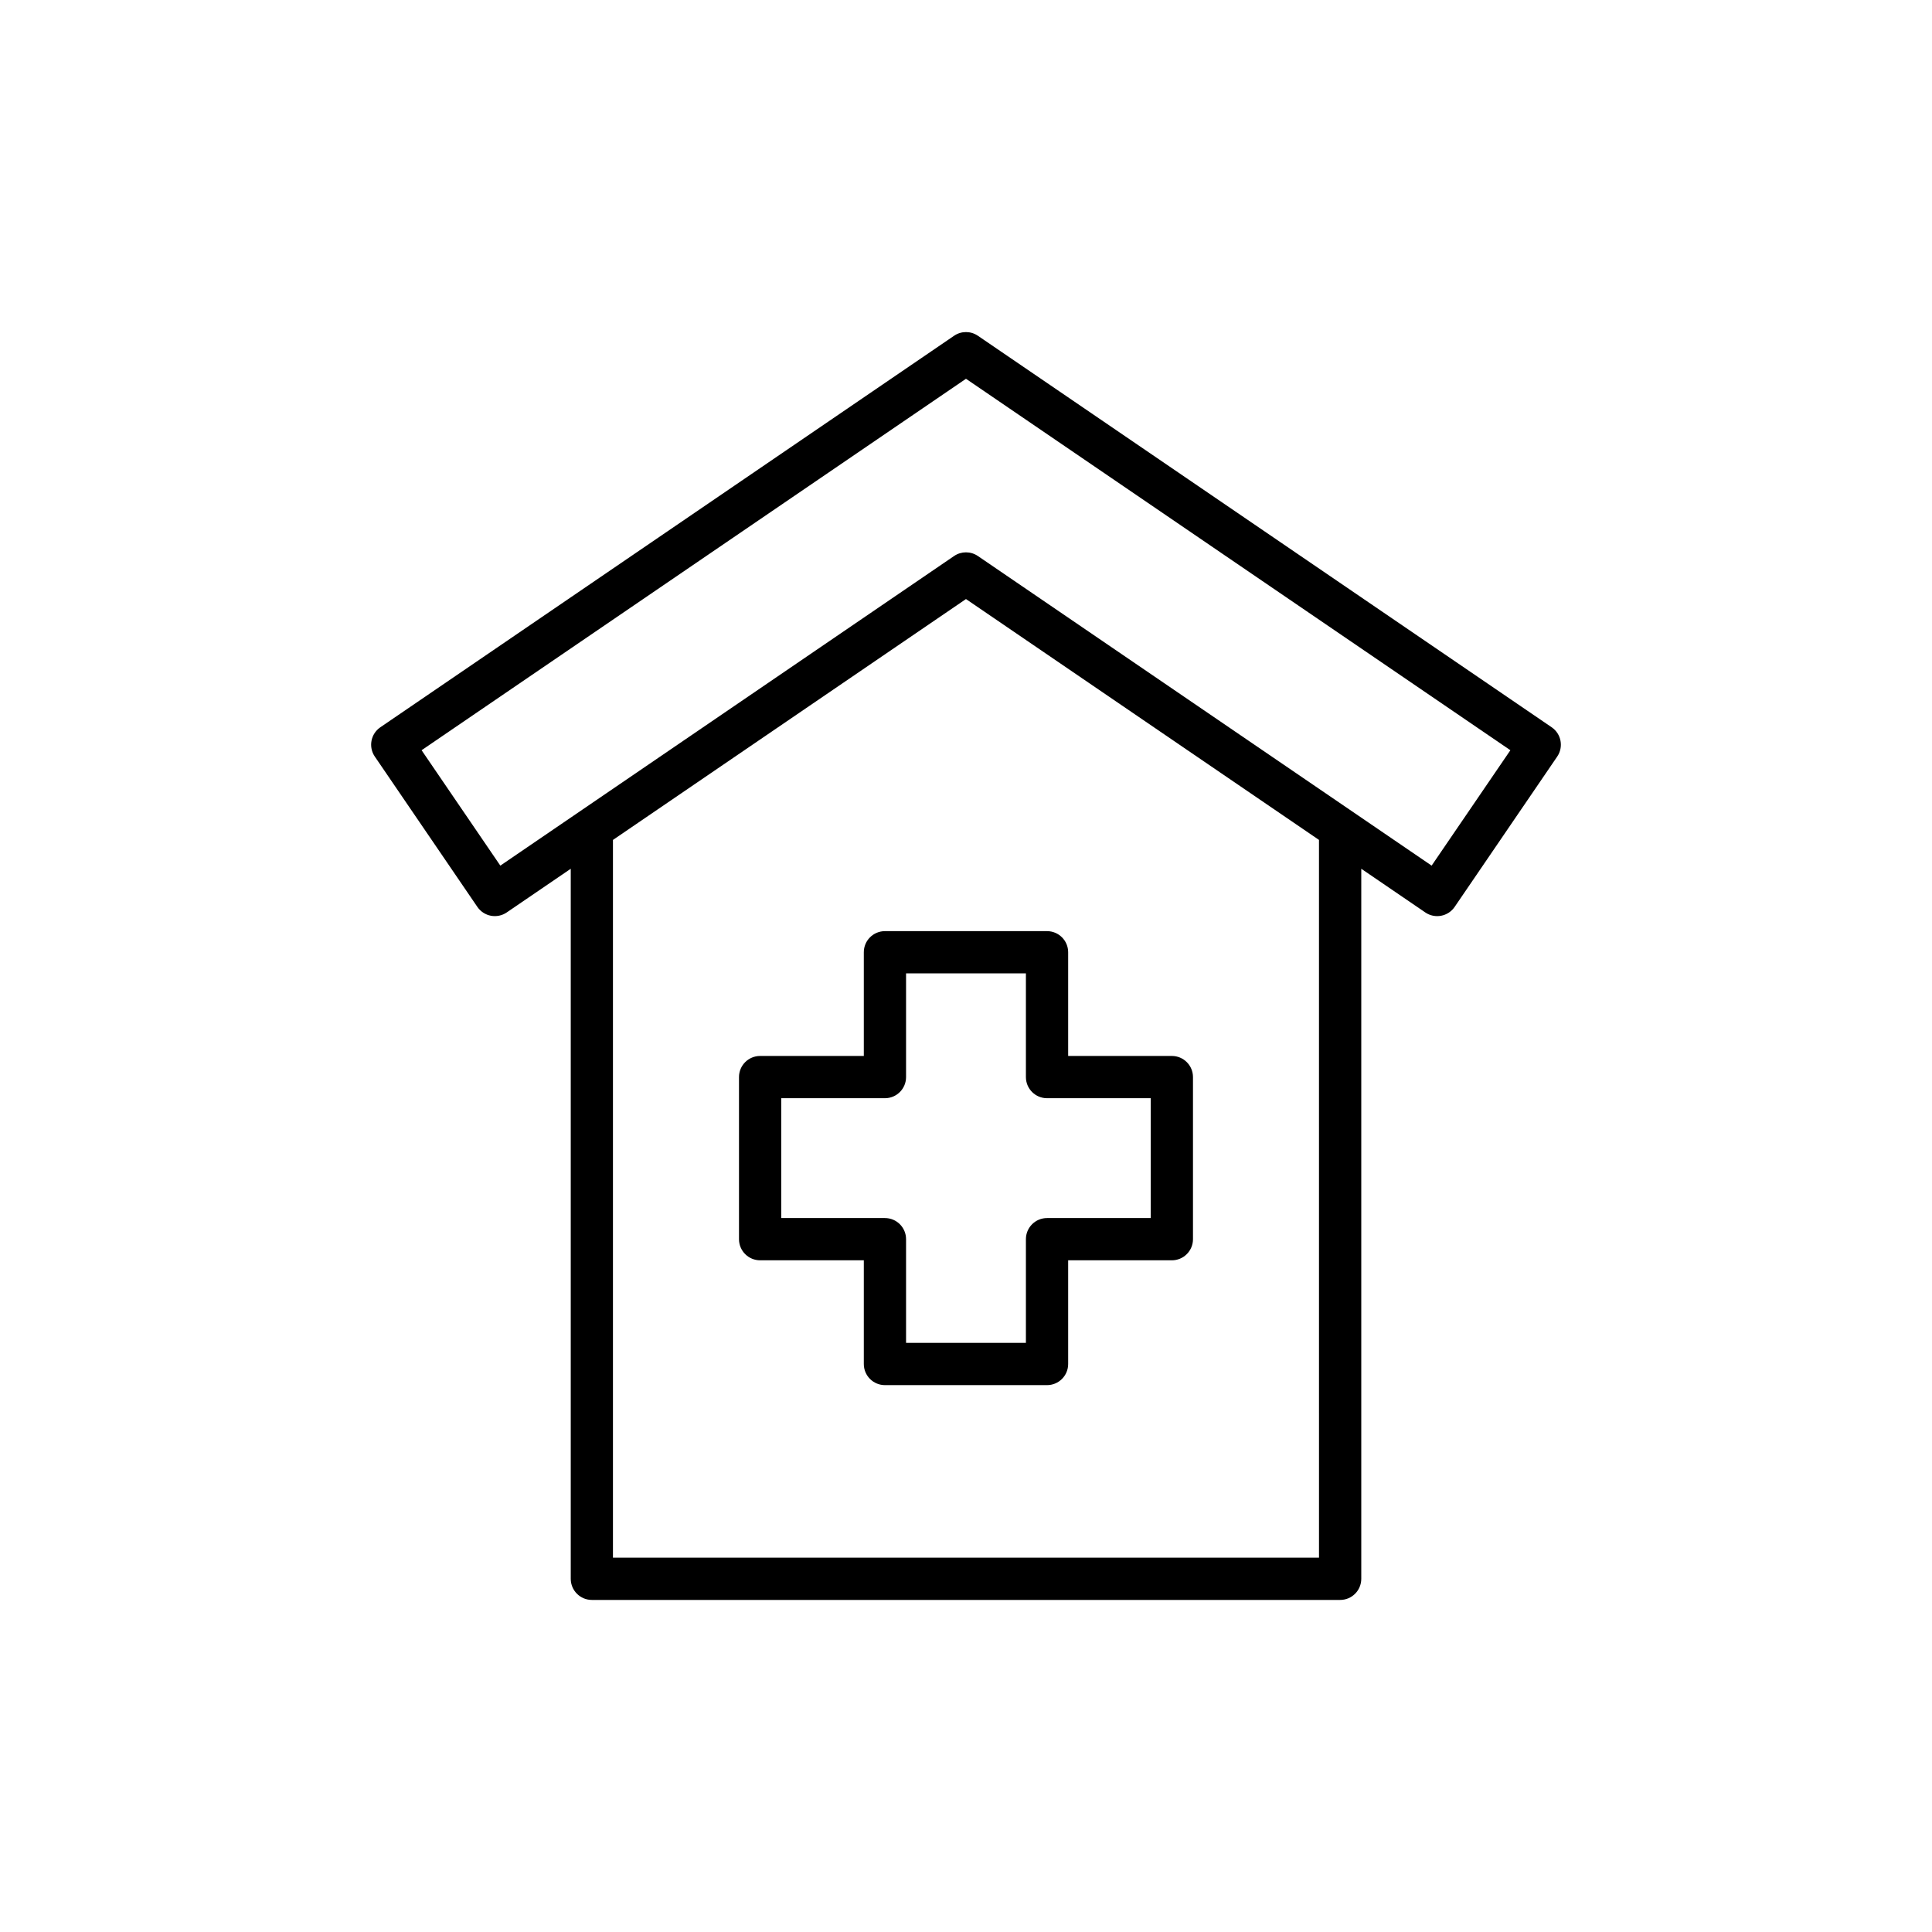 <?xml version="1.0" encoding="UTF-8"?>
<!-- Uploaded to: ICON Repo, www.svgrepo.com, Generator: ICON Repo Mixer Tools -->
<svg fill="#000000" width="800px" height="800px" version="1.1" viewBox="144 144 512 512" xmlns="http://www.w3.org/2000/svg">
 <g>
  <path d="m403.15 232.98c-1.902-1.301-4.406-1.301-6.309 0l-152.04 103.75c-2.555 1.742-3.215 5.227-1.469 7.777l27.176 39.832c0.836 1.223 2.125 2.07 3.586 2.344 1.465 0.273 2.969-0.039 4.191-0.875l16.969-11.578v188.17c0 3.094 2.504 5.598 5.598 5.598h198.3c3.094 0 5.598-2.504 5.598-5.598v-188.17l16.969 11.578c0.934 0.641 2.039 0.973 3.152 0.973 0.344 0 0.695-0.031 1.039-0.098 1.461-0.273 2.75-1.121 3.586-2.344l27.176-39.832c1.742-2.555 1.082-6.035-1.469-7.777zm90.398 323.82h-187.11v-190.21l93.555-63.836 93.551 63.832zm29.848-183.4-120.25-82.051c-0.949-0.648-2.051-0.973-3.152-0.973-1.105 0-2.203 0.324-3.152 0.973l-120.25 82.051-20.867-30.582 144.27-98.438 144.27 98.438z"/>
  <path d="m372.92 396.36v27.48h-27.48c-3.094 0-5.598 2.504-5.598 5.598v42.957c0 3.094 2.504 5.598 5.598 5.598h27.48v27.48c0 3.094 2.504 5.598 5.598 5.598h42.957c3.094 0 5.598-2.504 5.598-5.598v-27.48h27.48c3.094 0 5.598-2.504 5.598-5.598v-42.957c0-3.094-2.504-5.598-5.598-5.598h-27.48v-27.48c0-3.094-2.504-5.598-5.598-5.598h-42.957c-3.094 0-5.598 2.504-5.598 5.598zm11.195 33.078v-27.48h31.762v27.48c0 3.094 2.504 5.598 5.598 5.598h27.48v31.762h-27.48c-3.094 0-5.598 2.504-5.598 5.598v27.48h-31.762v-27.48c0-3.094-2.504-5.598-5.598-5.598h-27.48v-31.762h27.48c3.094 0 5.598-2.504 5.598-5.598z"/>
 </g>
</svg>
